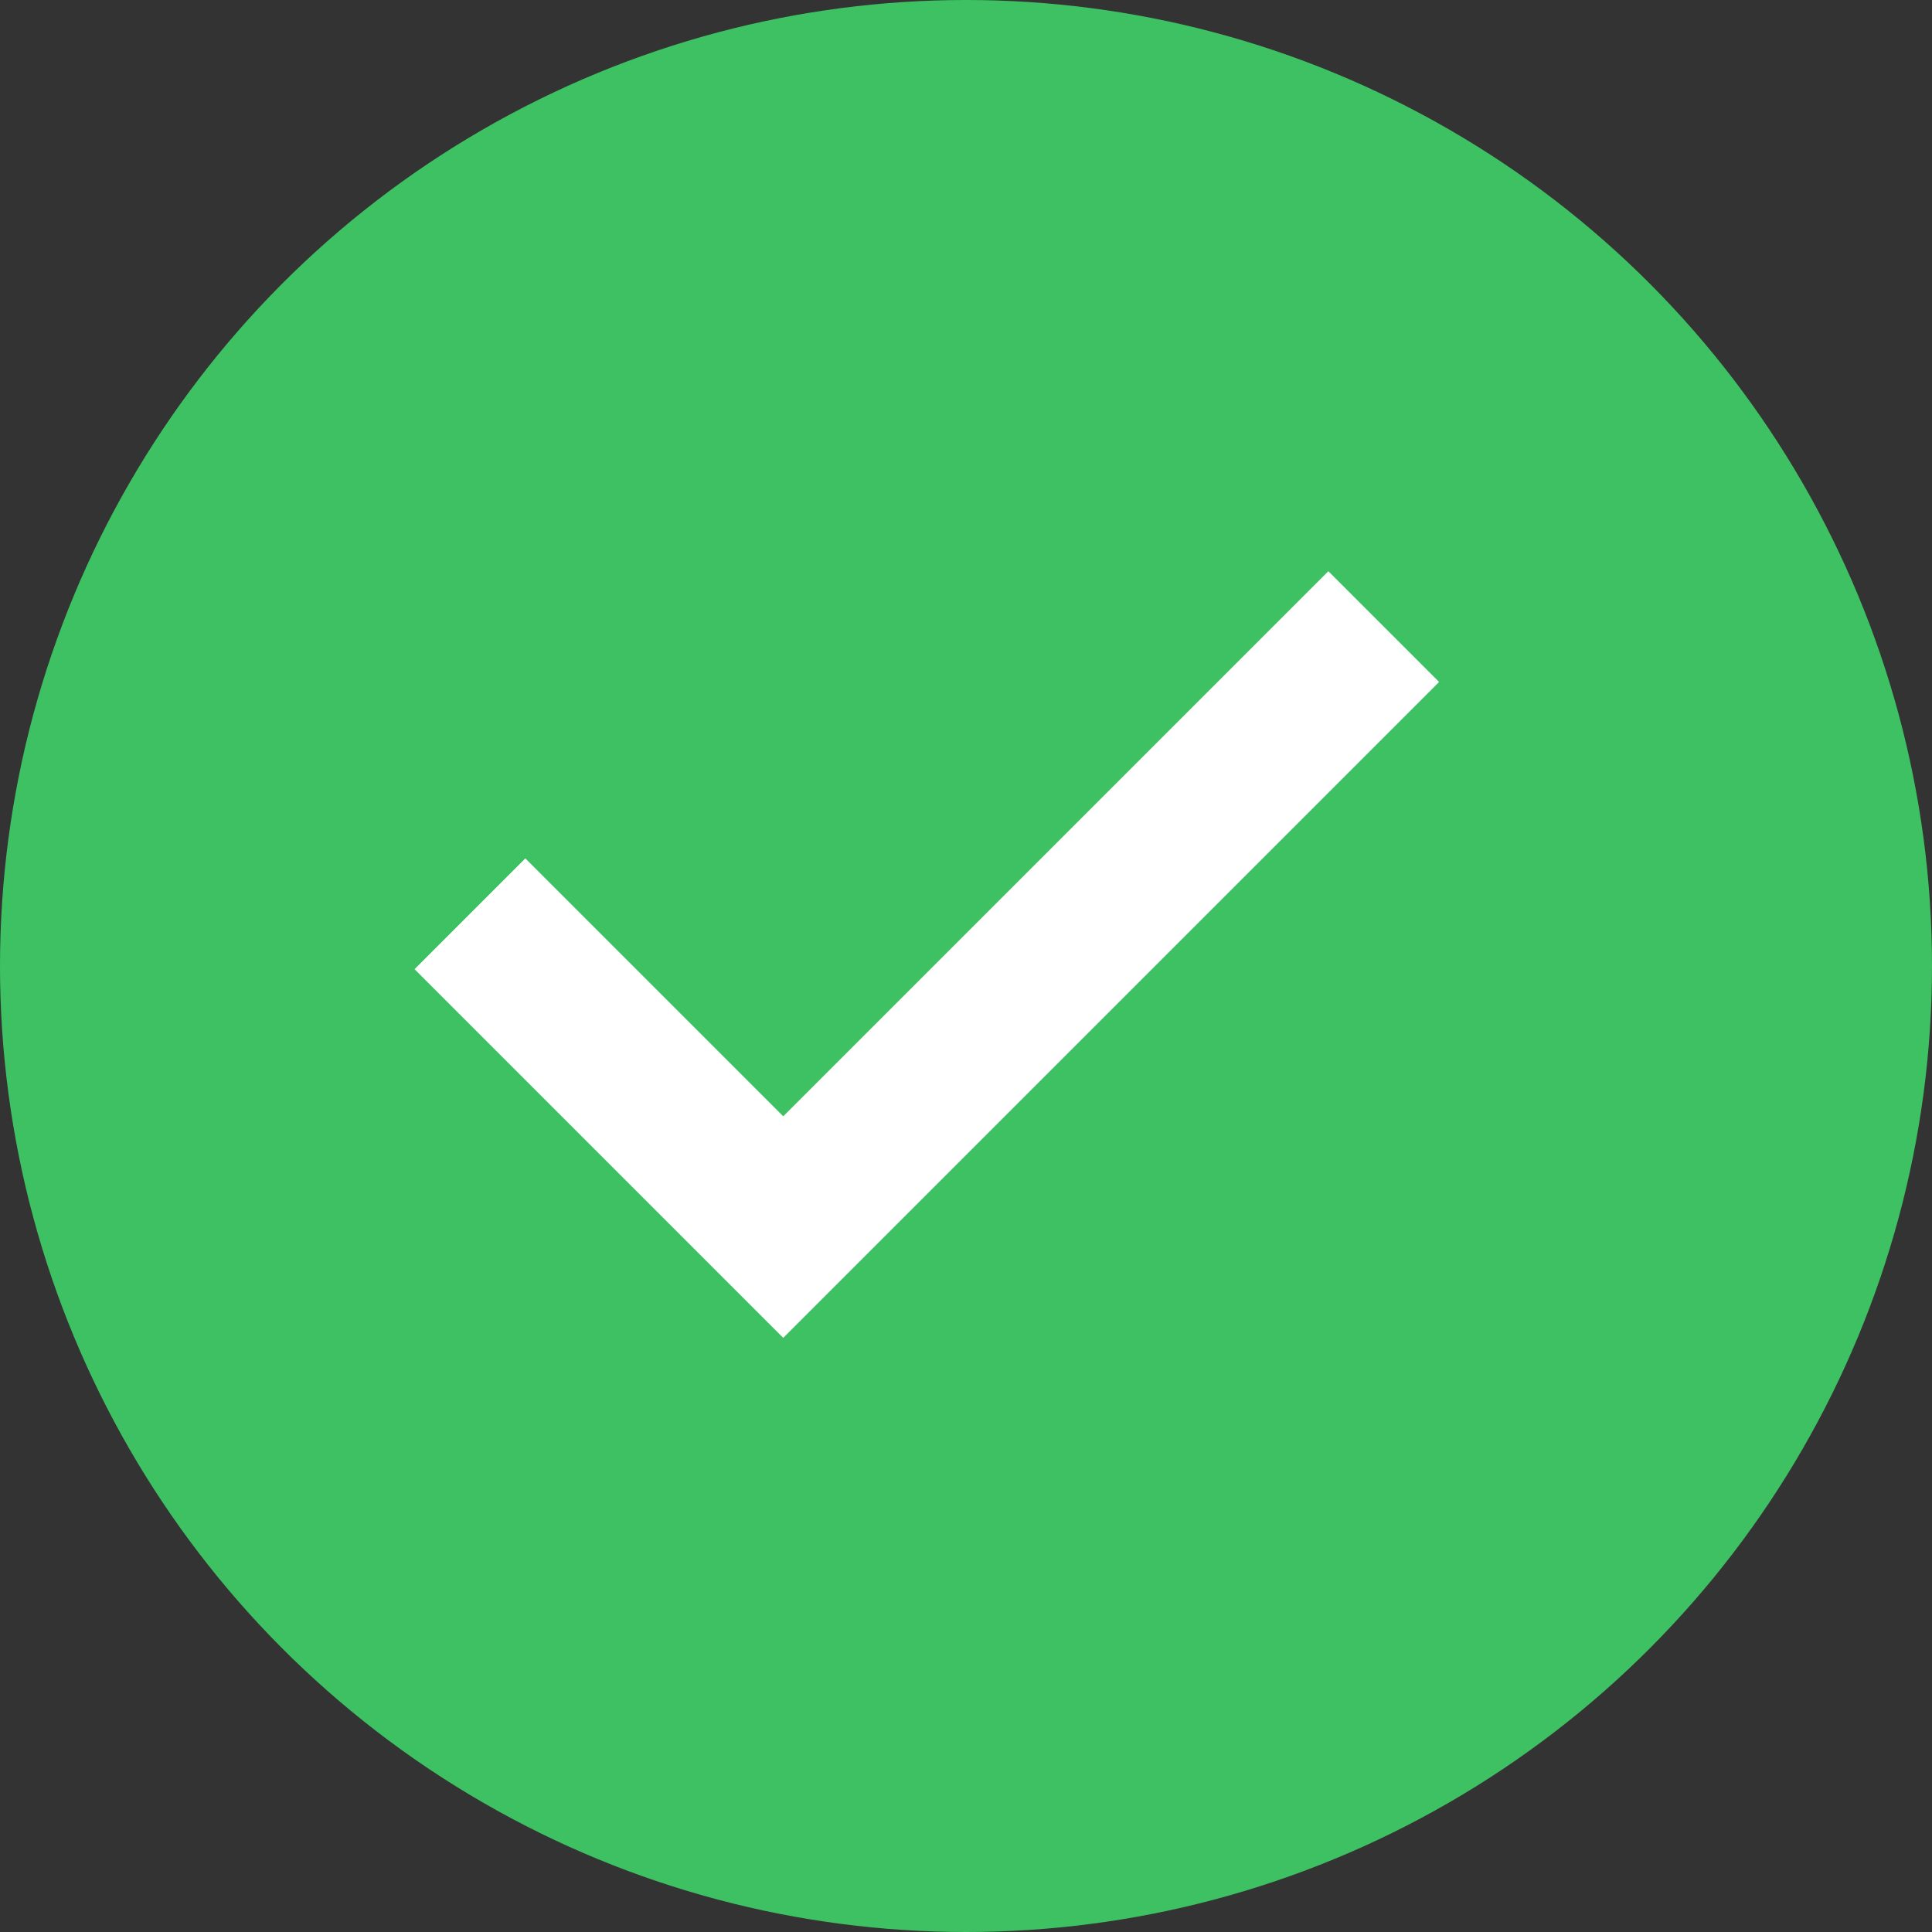 <svg width="37" height="37" viewBox="0 0 37 37" fill="none" xmlns="http://www.w3.org/2000/svg">
<rect x="0" y="0" width="37" height="37" fill="#333333" stroke="none"/>
<circle cx="18.5" cy="18.5" r="18.5" fill="#3EC163"/>
<path d="M9 17.5L15 23.5L26.5 12" stroke="white" stroke-width="3"/>
</svg>
